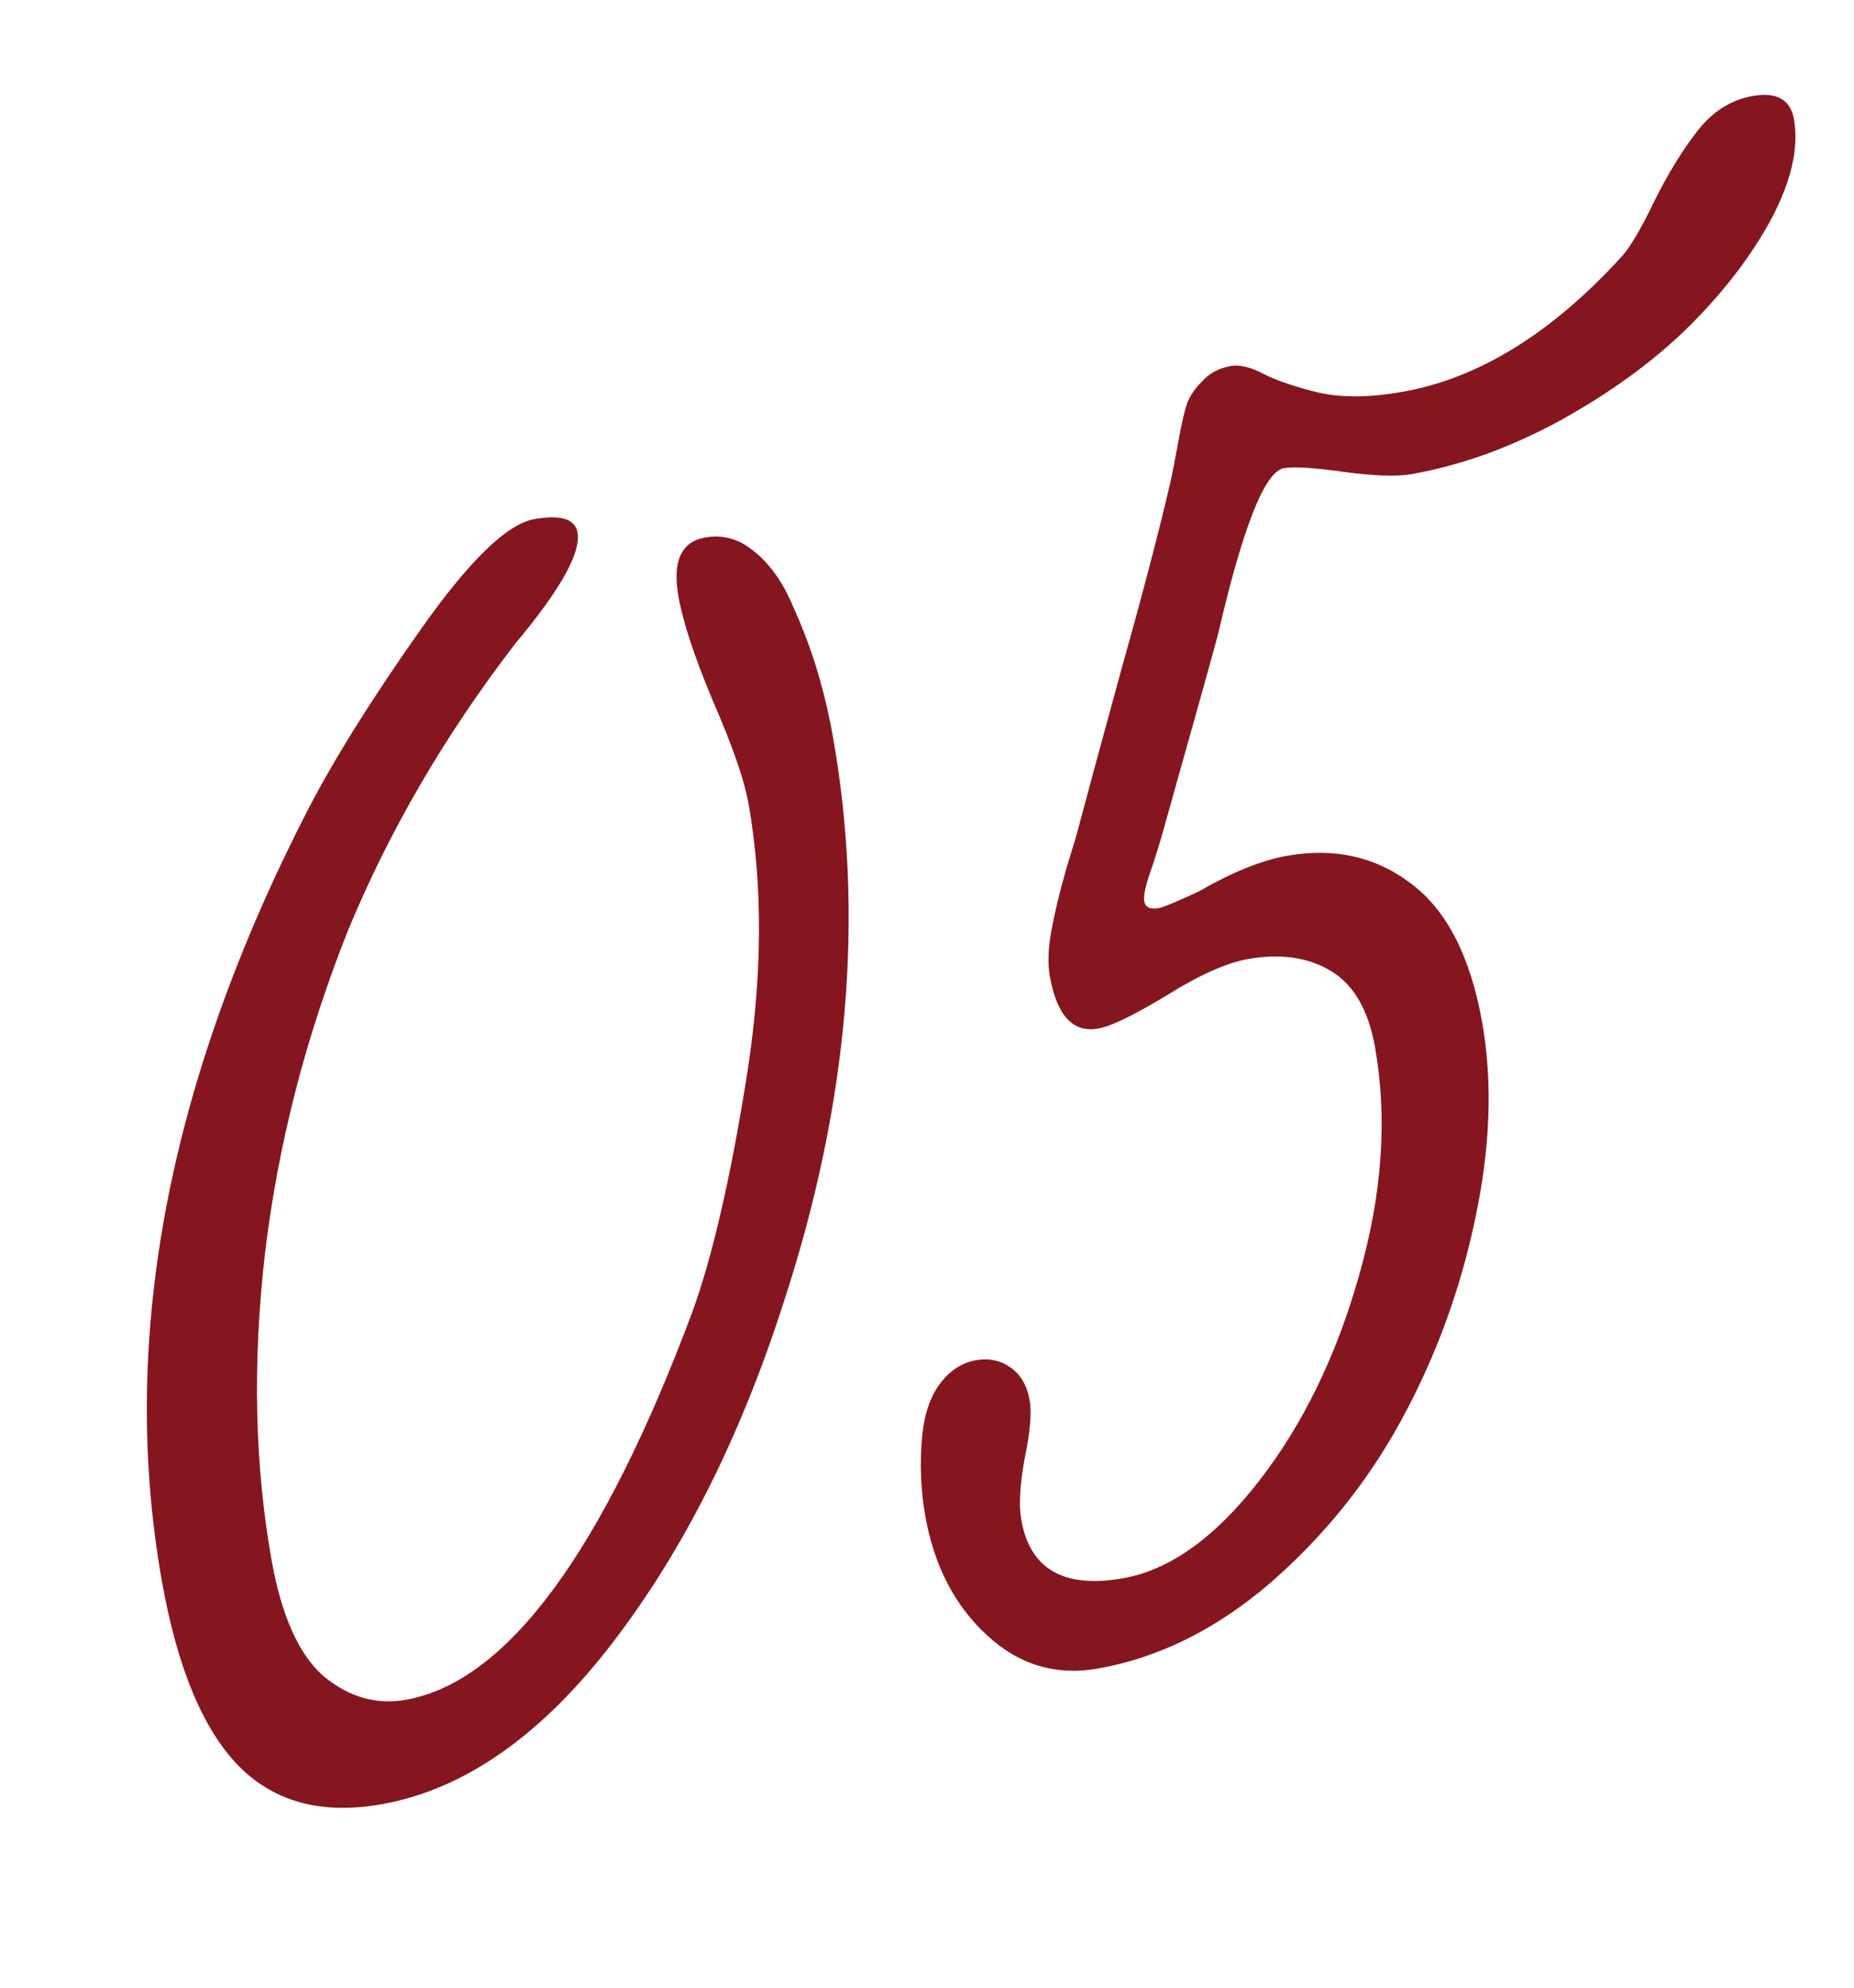 <?xml version="1.0" encoding="UTF-8"?> <svg xmlns="http://www.w3.org/2000/svg" width="84" height="90" viewBox="0 0 84 90" fill="none"><g clip-path="url(#clip0_58_61)"><path d="M31.949 24.336C32.758 24.193 33.502 24.406 34.179 24.977C34.884 25.543 35.458 26.348 35.902 27.392C36.374 28.431 36.755 29.443 37.045 30.428C37.33 31.386 37.562 32.367 37.74 33.371C39.175 41.466 38.438 49.974 35.529 58.897C33.565 65.032 30.969 70.2 27.741 74.399C24.512 78.599 21.028 81.031 17.288 81.694C14.58 82.174 12.419 81.593 10.803 79.951C9.183 78.28 8.026 75.491 7.333 71.583C5.393 60.642 7.603 48.993 13.963 36.637C15.187 34.29 16.893 31.569 19.079 28.475C21.266 25.381 22.973 23.725 24.201 23.507C25.402 23.294 26.056 23.495 26.165 24.109C26.328 25.03 25.388 26.709 23.344 29.144C20.162 33.278 17.634 37.613 15.76 42.148C13.848 46.95 12.596 51.822 12.004 56.763C11.439 61.7 11.538 66.318 12.3 70.616C12.751 73.156 13.538 74.917 14.662 75.898C15.809 76.846 17.052 77.201 18.392 76.964C22.97 76.152 27.299 70.289 31.381 59.373C32.287 56.852 33.101 53.325 33.824 48.792C34.546 44.259 34.575 40.122 33.912 36.382C33.724 35.321 33.193 33.789 32.319 31.785C31.474 29.775 30.947 28.184 30.739 27.012C30.457 25.421 30.86 24.529 31.949 24.336ZM81.278 5.398C81.506 6.682 81.167 8.181 80.262 9.897C79.352 11.584 78.101 13.216 76.51 14.794C74.941 16.339 73.017 17.745 70.737 19.013C68.48 20.248 66.221 21.066 63.96 21.467C63.29 21.586 62.262 21.552 60.876 21.366C59.518 21.175 58.615 21.119 58.169 21.198C57.304 21.352 56.309 23.86 55.185 28.724C54.978 29.509 54.106 32.629 52.569 38.084C52.497 38.327 52.386 38.677 52.237 39.136C52.083 39.566 51.973 39.917 51.906 40.188C51.839 40.459 51.817 40.664 51.842 40.803C51.892 41.083 52.112 41.188 52.502 41.118C52.698 41.084 53.301 40.833 54.312 40.365C55.827 39.492 57.157 38.954 58.301 38.751C60.451 38.37 62.324 38.787 63.921 40.001C65.546 41.209 66.623 43.307 67.153 46.294C67.633 49.001 67.526 51.971 66.833 55.204C66.162 58.403 65.056 61.42 63.515 64.256C61.996 67.059 60.015 69.526 57.572 71.658C55.124 73.762 52.518 75.059 49.754 75.549C47.856 75.885 46.185 75.39 44.74 74.063C43.263 72.712 42.324 70.907 41.923 68.646C41.71 67.446 41.665 66.216 41.787 64.956C41.898 63.958 42.176 63.174 42.623 62.605C43.069 62.037 43.599 61.698 44.213 61.589C44.799 61.485 45.322 61.594 45.782 61.916C46.242 62.237 46.532 62.733 46.651 63.403C46.75 63.961 46.675 64.838 46.426 66.034C46.206 67.224 46.155 68.155 46.273 68.825C46.669 71.058 48.207 71.936 50.887 71.461C53.008 71.085 55.064 69.612 57.056 67.042C59.047 64.472 60.556 61.369 61.581 57.733C62.629 54.063 62.868 50.624 62.299 47.414C62.002 45.739 61.338 44.59 60.306 43.967C59.274 43.344 58.018 43.163 56.539 43.425C55.562 43.599 54.335 44.147 52.858 45.071C51.376 45.968 50.342 46.468 49.755 46.572C48.611 46.775 47.88 45.983 47.564 44.196C47.465 43.638 47.488 42.957 47.633 42.154C47.779 41.351 48.002 40.419 48.304 39.358C48.633 38.292 48.822 37.654 48.871 37.444C49.199 36.205 49.843 33.831 50.804 30.321C51.793 26.806 52.539 23.953 53.043 21.762C53.124 21.402 53.236 20.821 53.382 20.018C53.527 19.215 53.657 18.645 53.77 18.308C53.883 17.971 54.11 17.628 54.451 17.28C54.788 16.904 55.221 16.669 55.751 16.575C56.17 16.5 56.681 16.625 57.286 16.95C57.886 17.247 58.697 17.52 59.72 17.771C60.772 18.016 62.051 18.006 63.558 17.738C67.019 17.125 70.34 15.068 73.519 11.567C73.901 11.125 74.387 10.291 74.975 9.063C75.592 7.831 76.24 6.781 76.921 5.911C77.602 5.042 78.431 4.521 79.408 4.348C80.496 4.155 81.12 4.505 81.278 5.398Z" fill="#85161F"></path></g><defs><clipPath id="clip0_58_61"><rect width="84" height="90" fill="white"></rect></clipPath></defs></svg> 